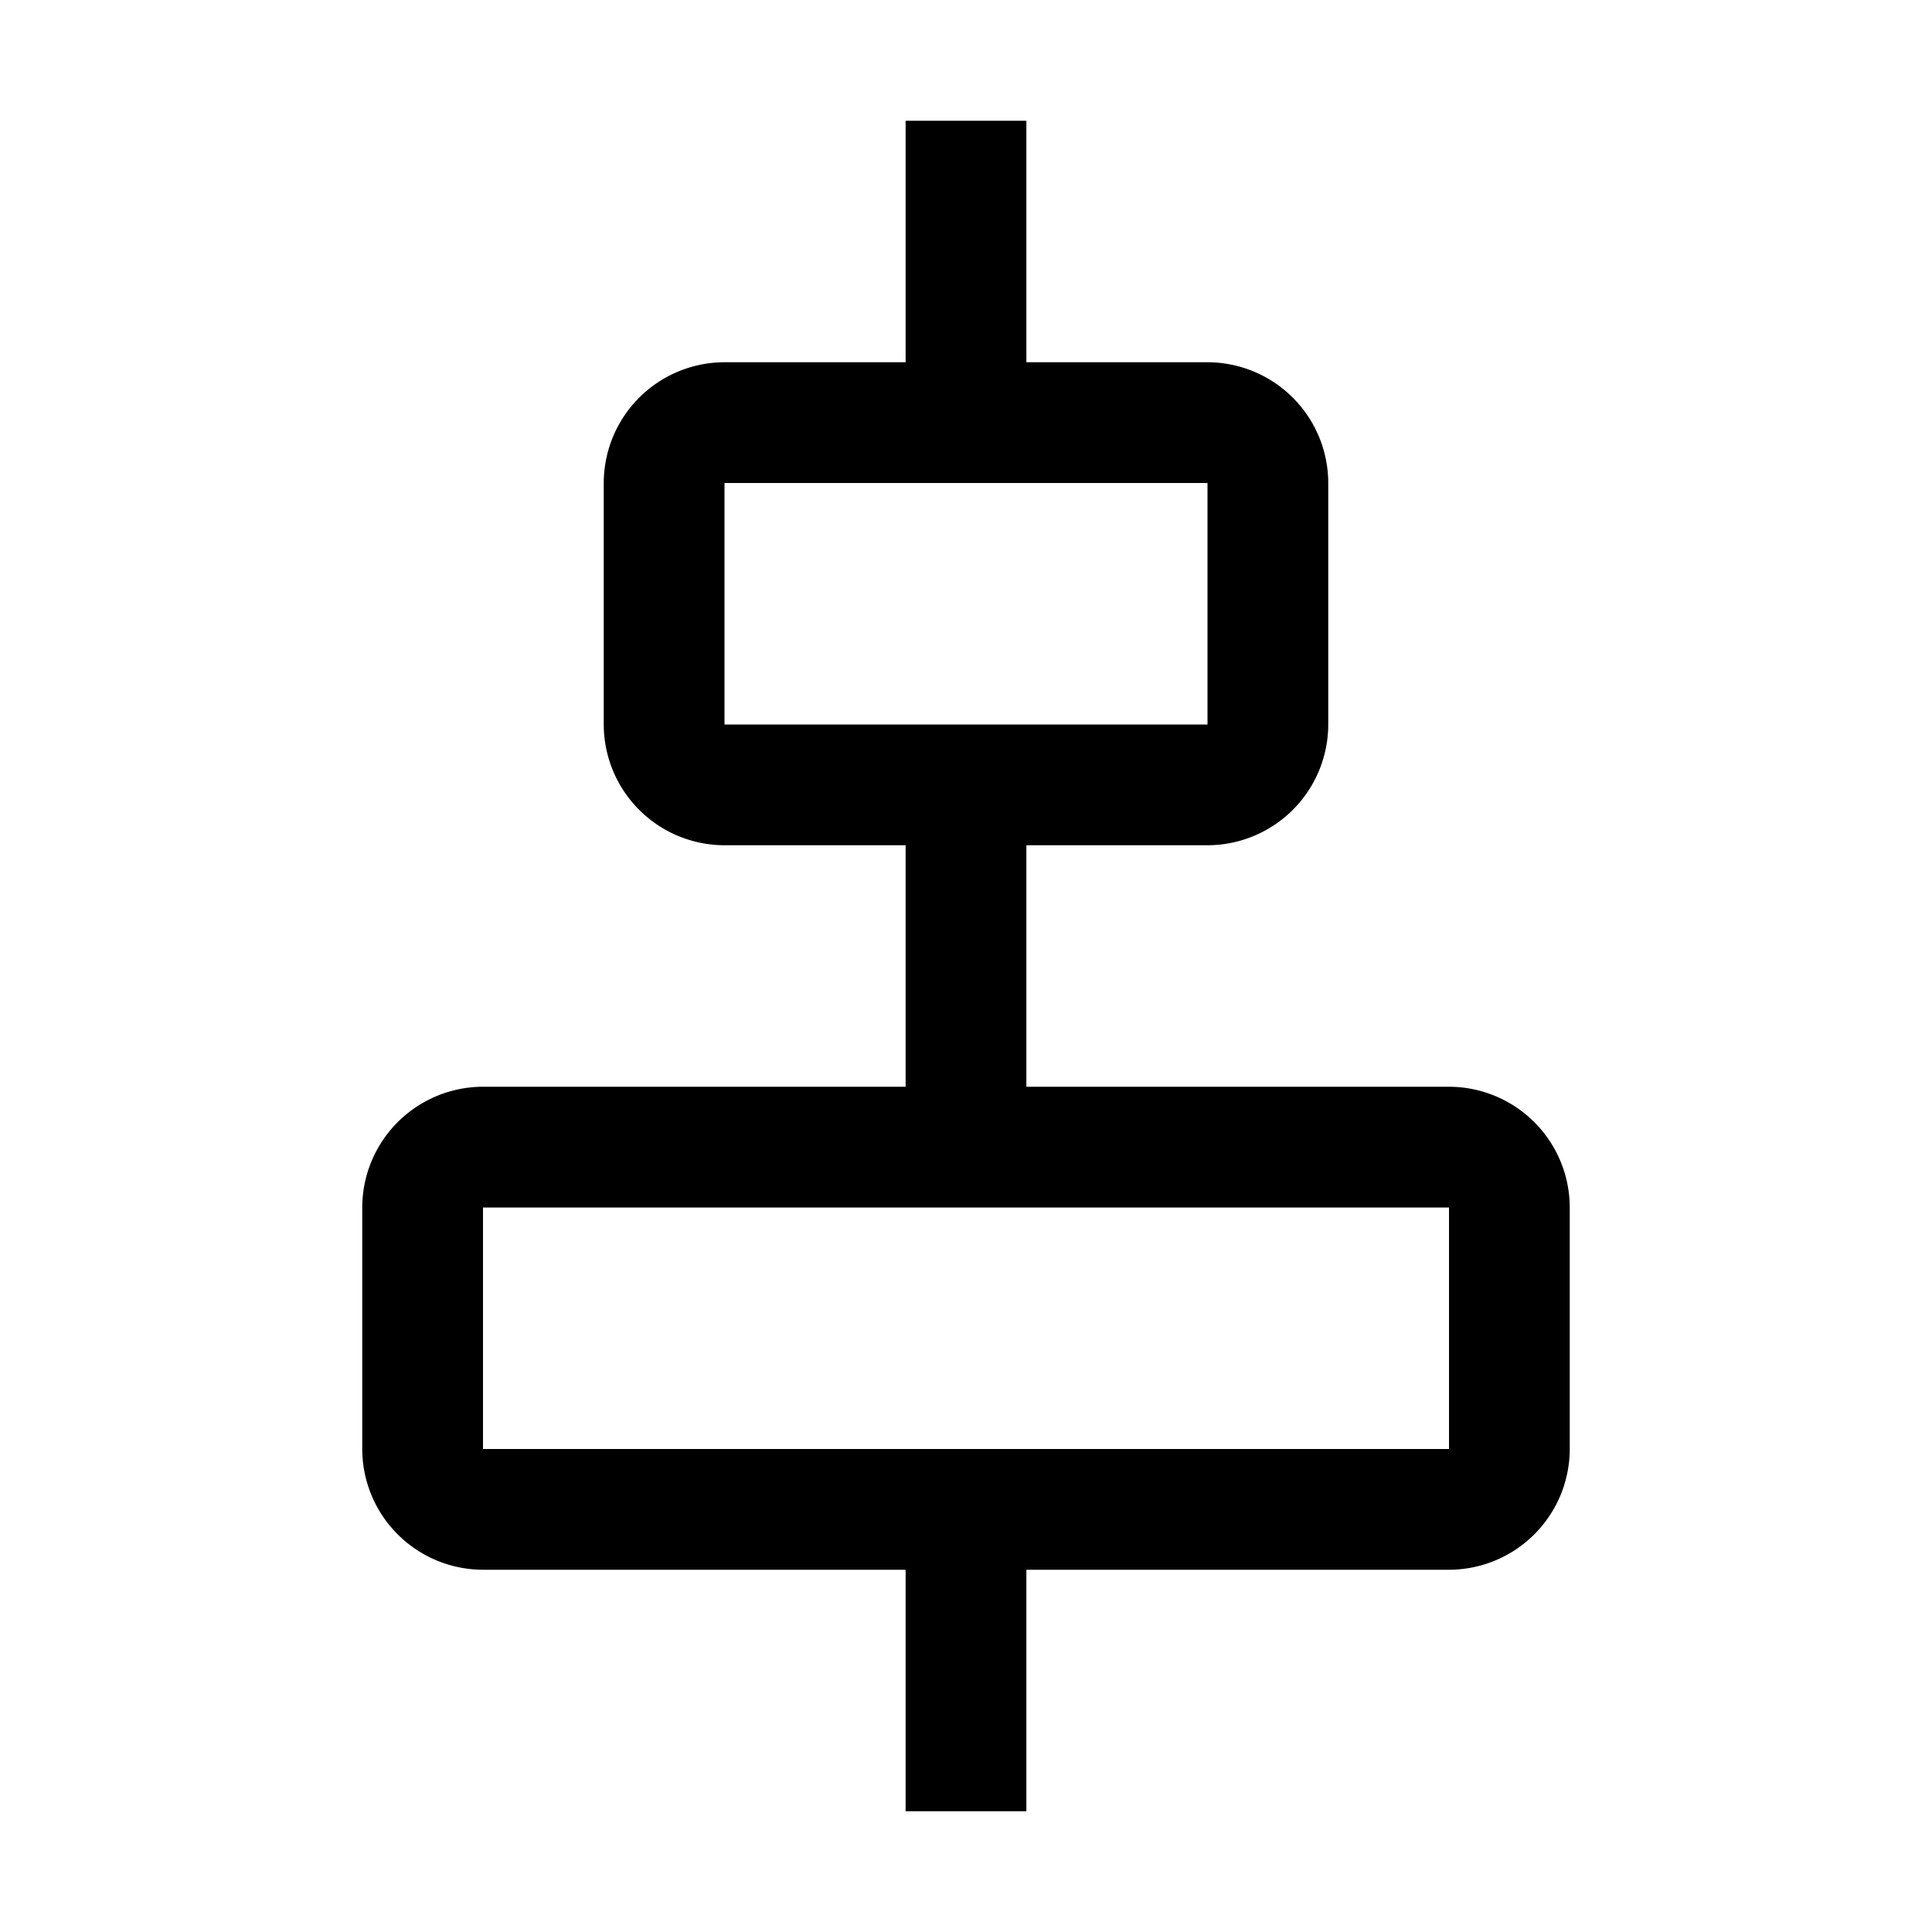 <?xml version="1.0" encoding="utf-8"?>
<!-- Generator: www.svgicons.com -->
<svg xmlns="http://www.w3.org/2000/svg" width="800" height="800" viewBox="0 0 32 32">
<path fill="currentColor" d="M24 18h-7v-4h3a2.003 2.003 0 0 0 2-2V8a2.003 2.003 0 0 0-2-2h-3V2h-2v4h-3a2.003 2.003 0 0 0-2 2v4a2.003 2.003 0 0 0 2 2h3v4H8a2.003 2.003 0 0 0-2 2v4a2.003 2.003 0 0 0 2 2h7v4h2v-4h7a2.003 2.003 0 0 0 2-2v-4a2.003 2.003 0 0 0-2-2M12 8h8v4h-8Zm12 16H8v-4h16Z"/>
</svg>